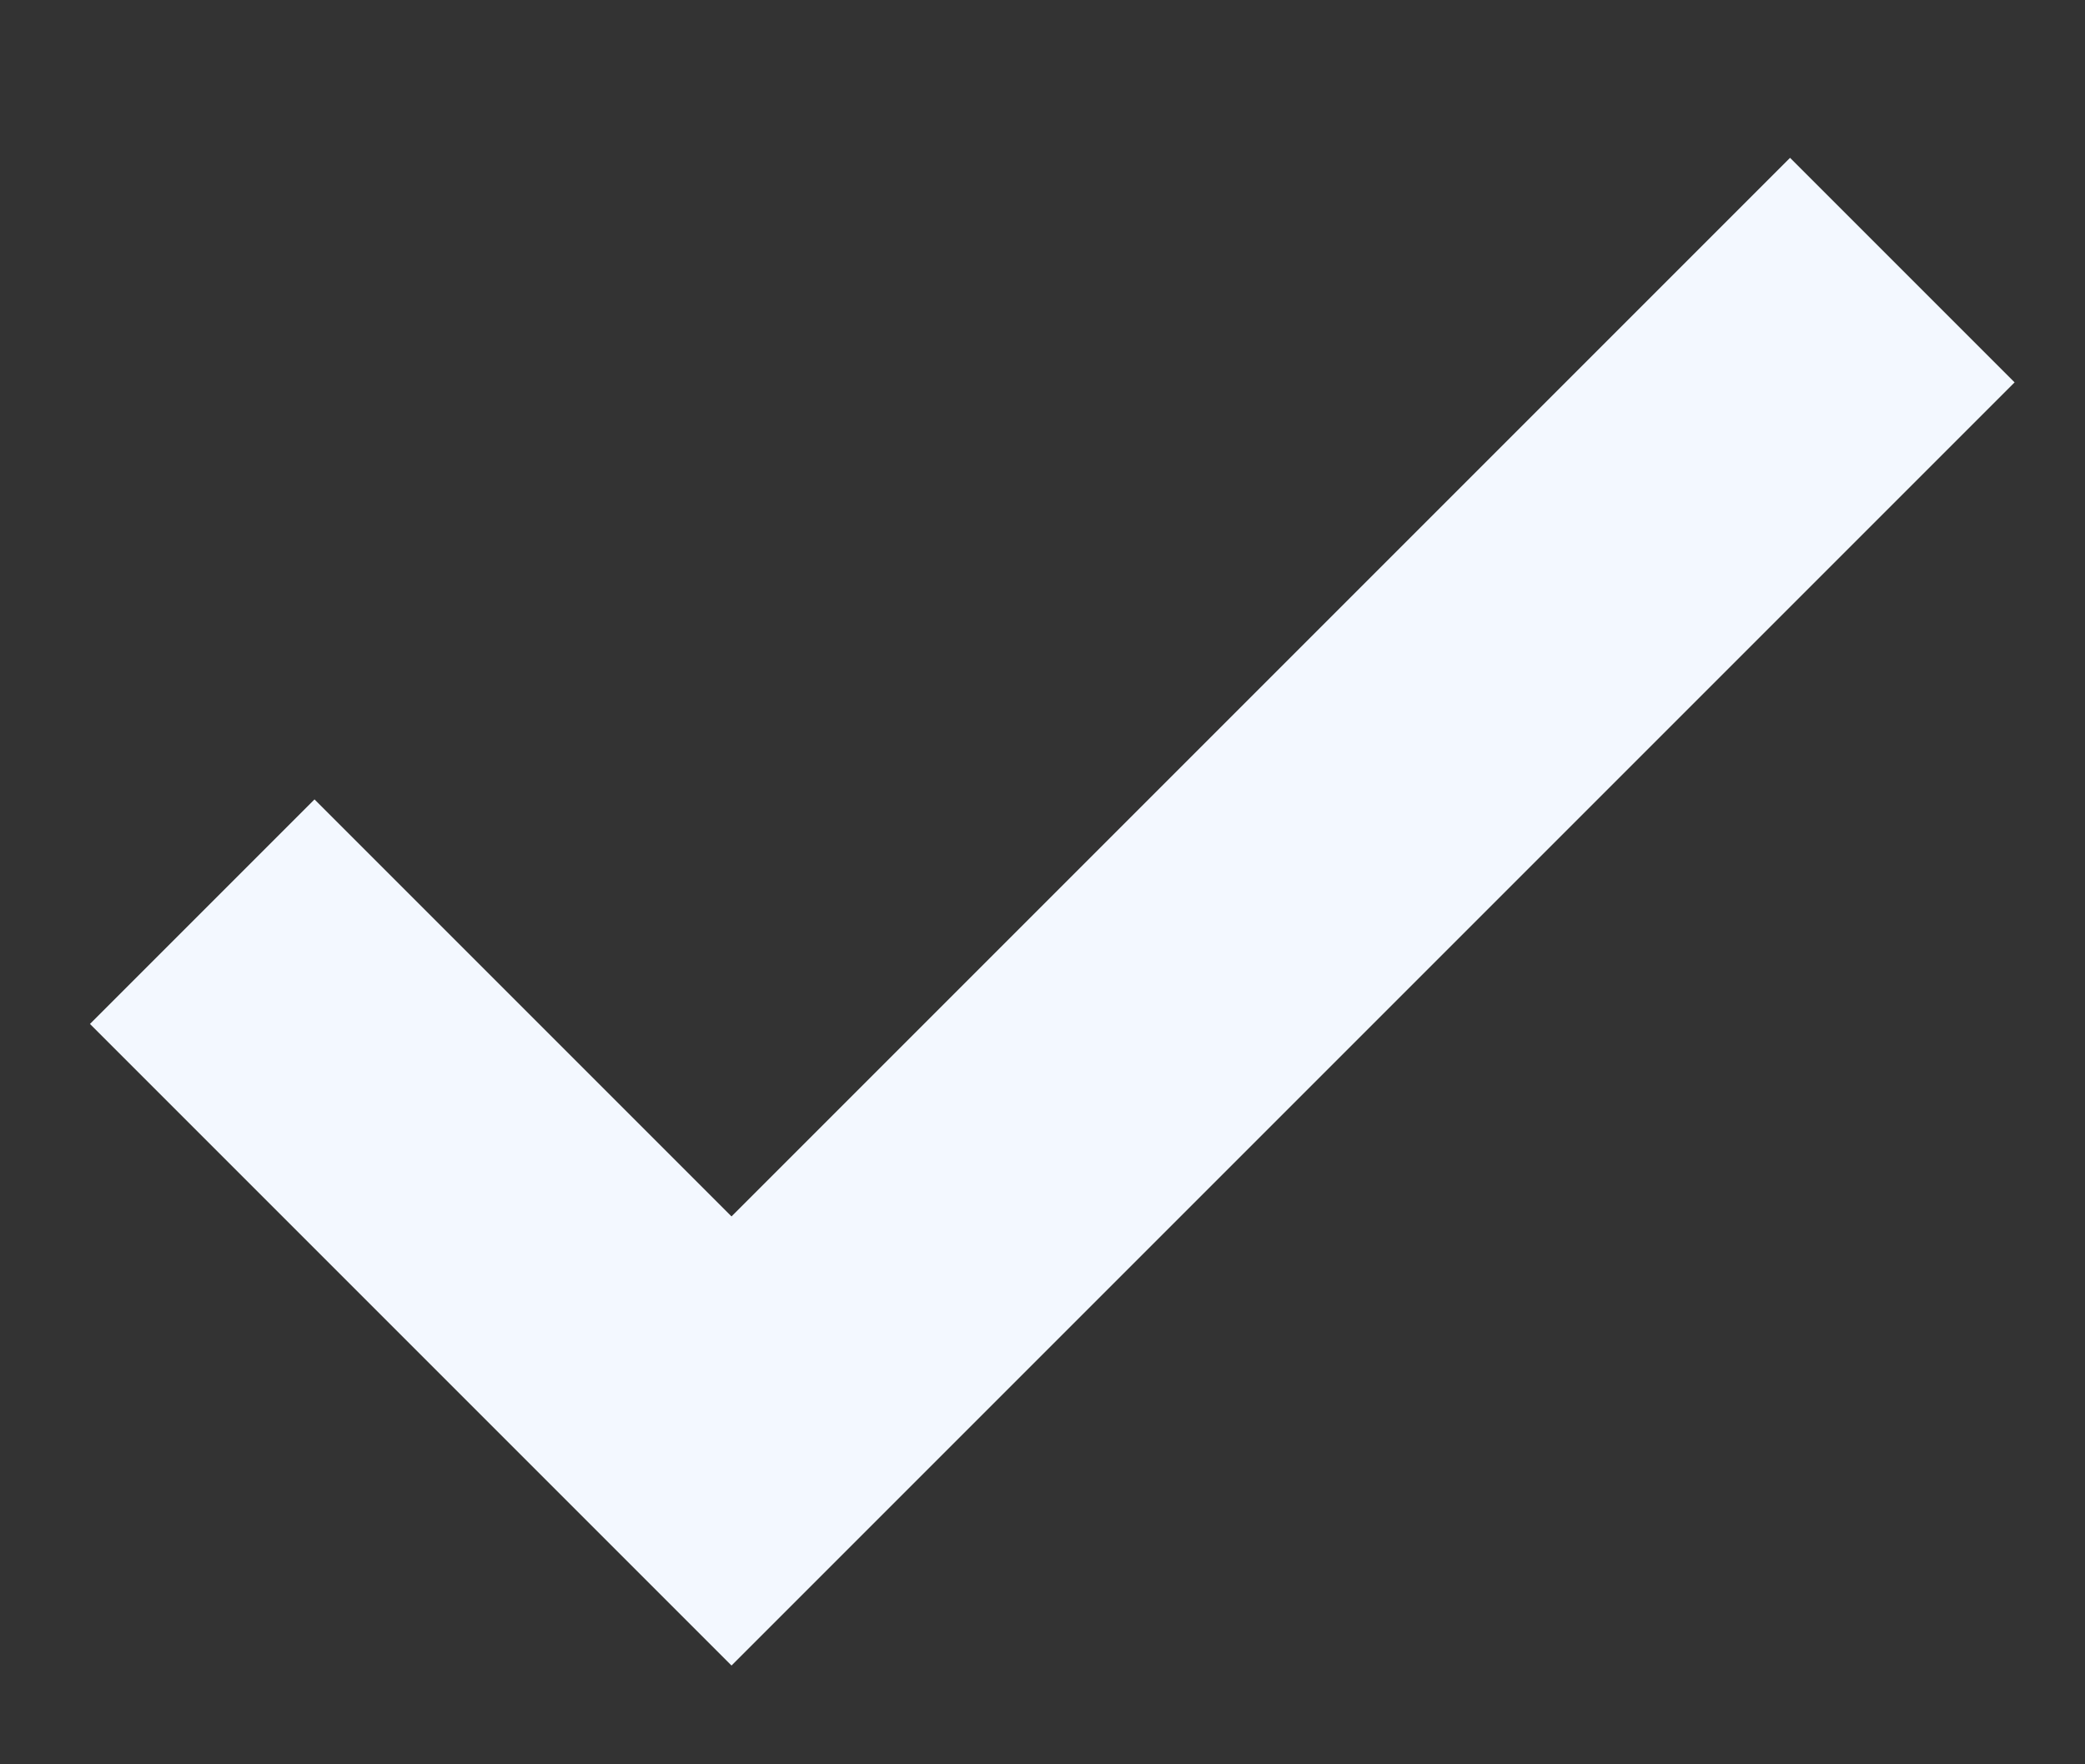 <svg width="13" height="11" viewBox="0 0 13 11" fill="none" xmlns="http://www.w3.org/2000/svg">
<rect x="0" y="0" width="13" height="11" fill="#333333" stroke="none"/>
<path d="M4.561 10.384L0.561 6.384L1.961 4.984L4.561 7.584L11.161 0.984L12.561 2.384L4.561 10.384Z" fill="#F3F8FF"/>
</svg>
